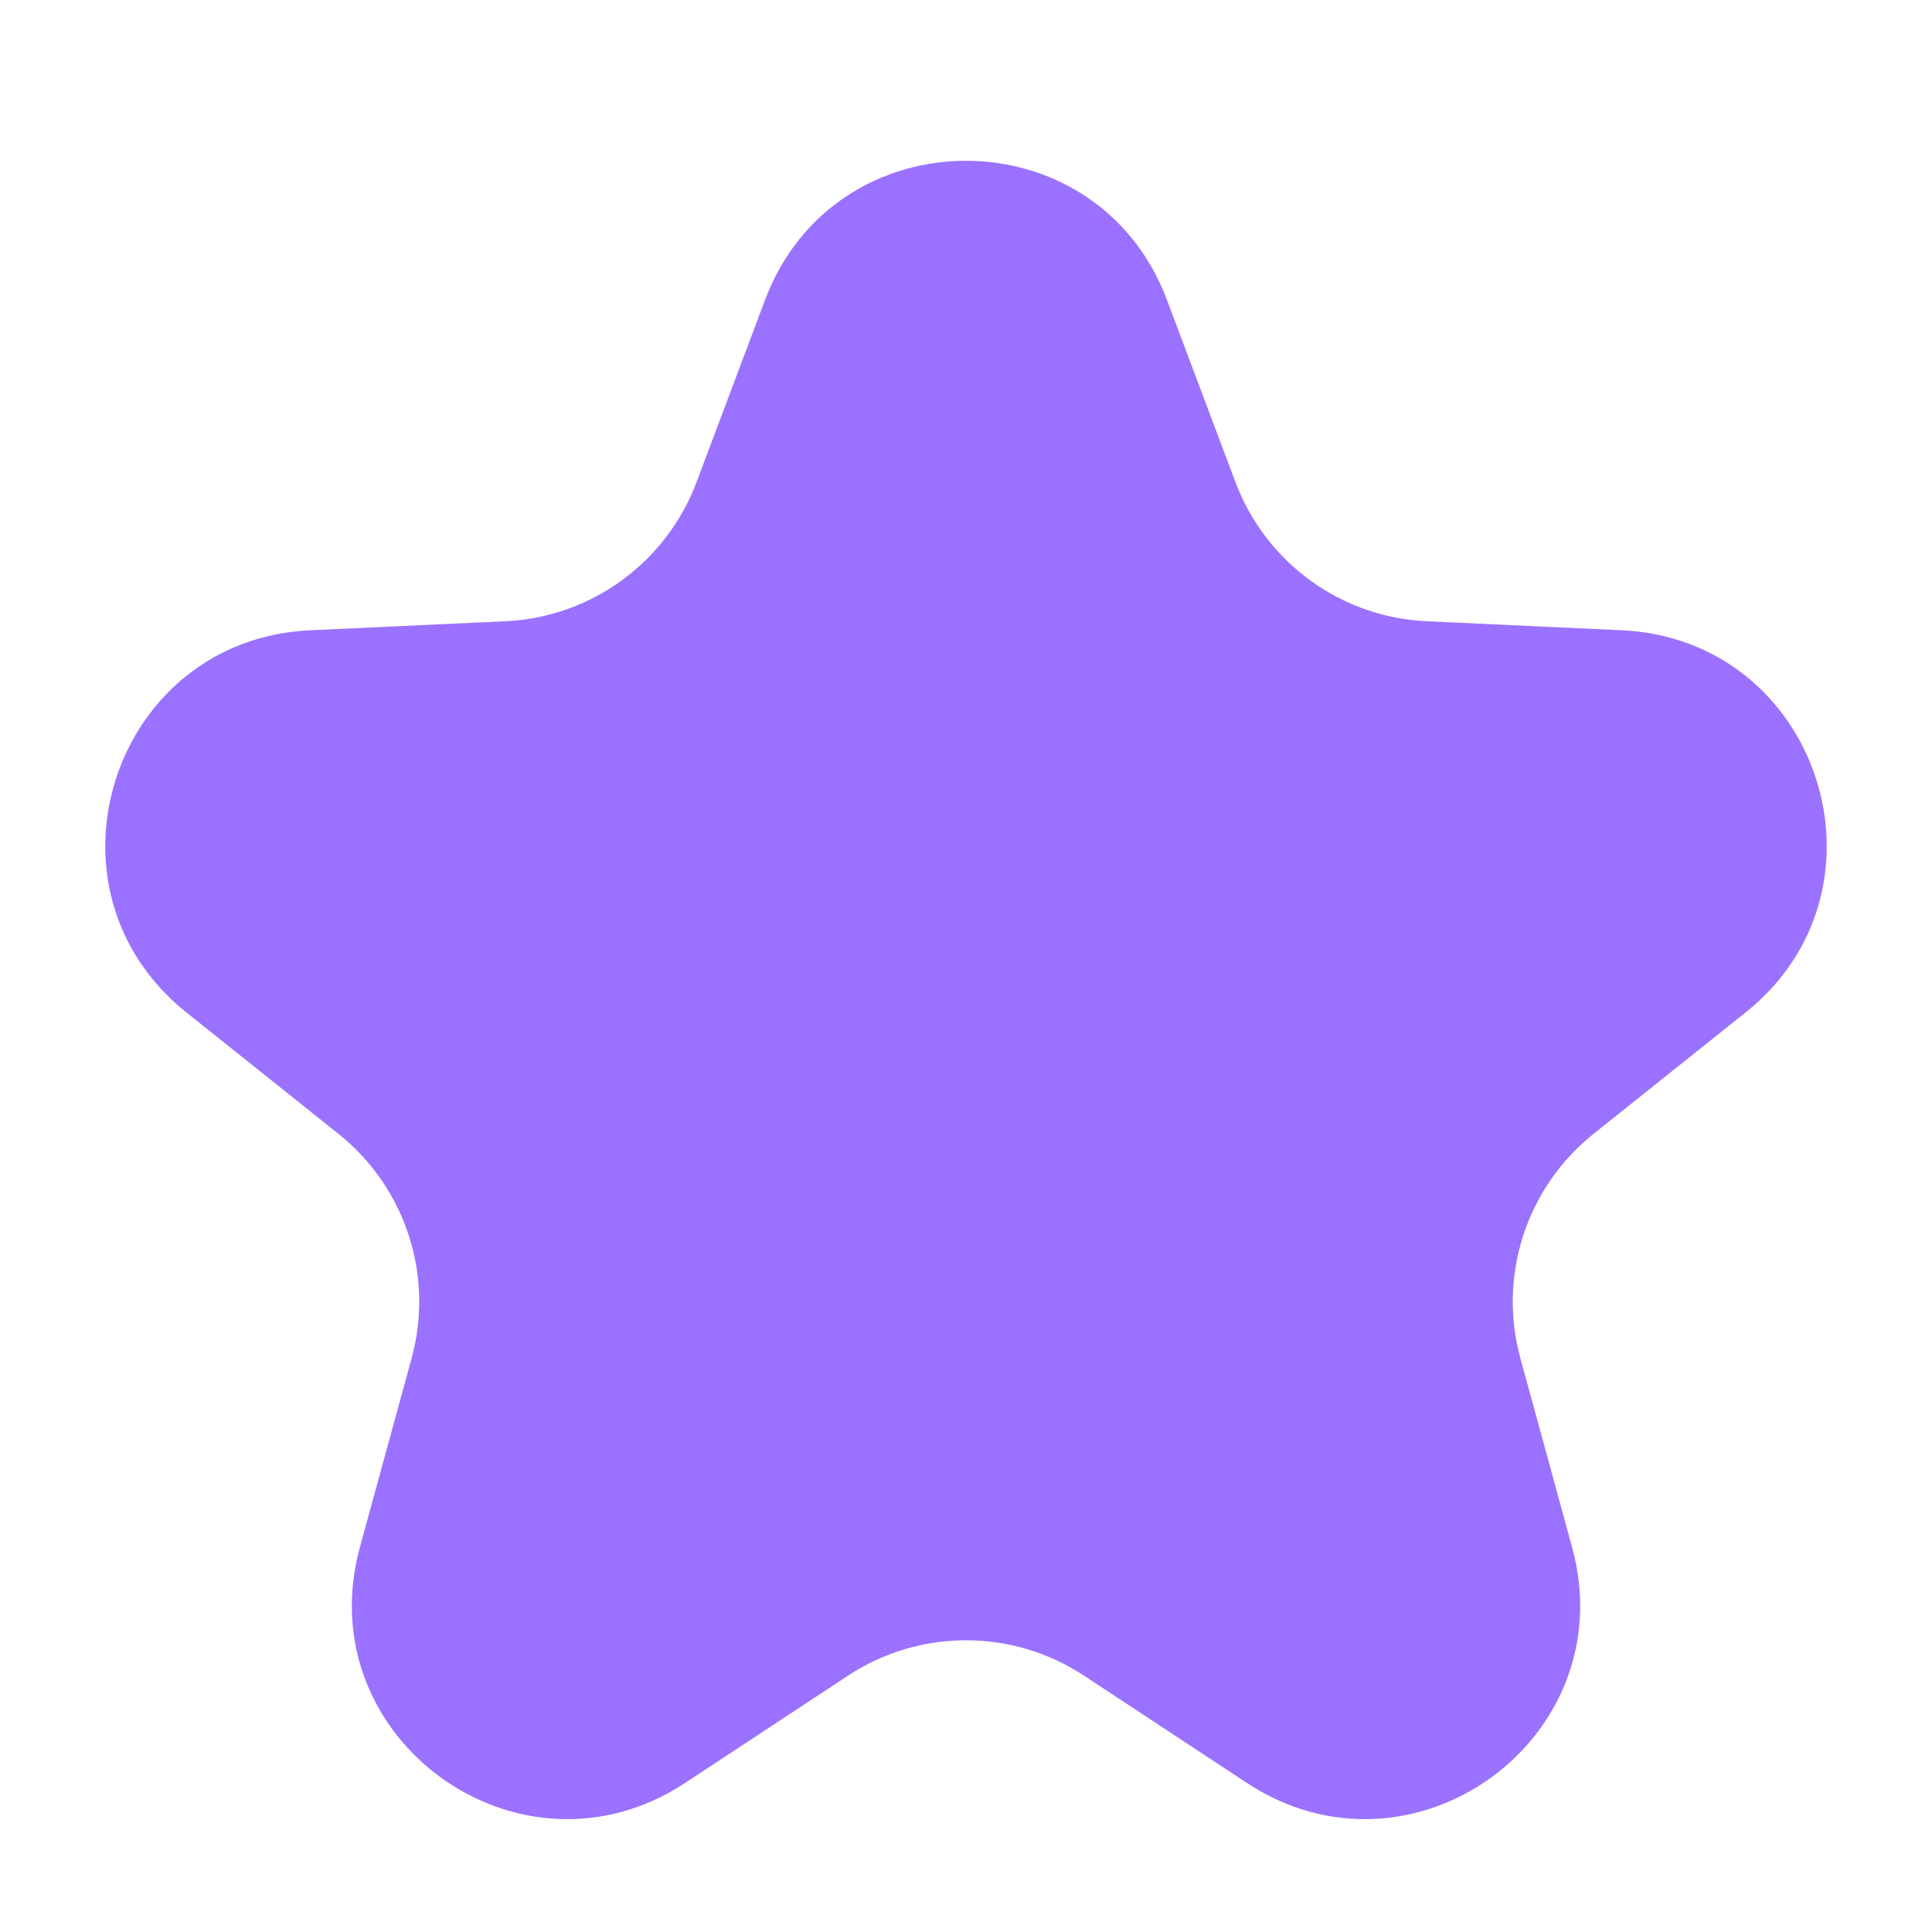 <svg width="9" height="9" viewBox="0 0 9 9" fill="none" xmlns="http://www.w3.org/2000/svg">
<path d="M3.564 1.397C3.889 0.533 5.111 0.533 5.436 1.397L5.756 2.248C5.897 2.621 6.247 2.876 6.646 2.894L7.554 2.936C8.476 2.978 8.853 4.14 8.132 4.716L7.422 5.283C7.11 5.533 6.977 5.944 7.083 6.329L7.323 7.206C7.568 8.096 6.58 8.813 5.809 8.306L5.05 7.806C4.716 7.586 4.284 7.586 3.95 7.806L3.191 8.306C2.42 8.813 1.432 8.096 1.677 7.206L1.917 6.329C2.023 5.944 1.89 5.533 1.578 5.283L0.868 4.716C0.147 4.14 0.524 2.978 1.446 2.936L2.354 2.894C2.753 2.876 3.103 2.621 3.244 2.248L3.564 1.397Z" fill="#9B71FF"/>
</svg>
